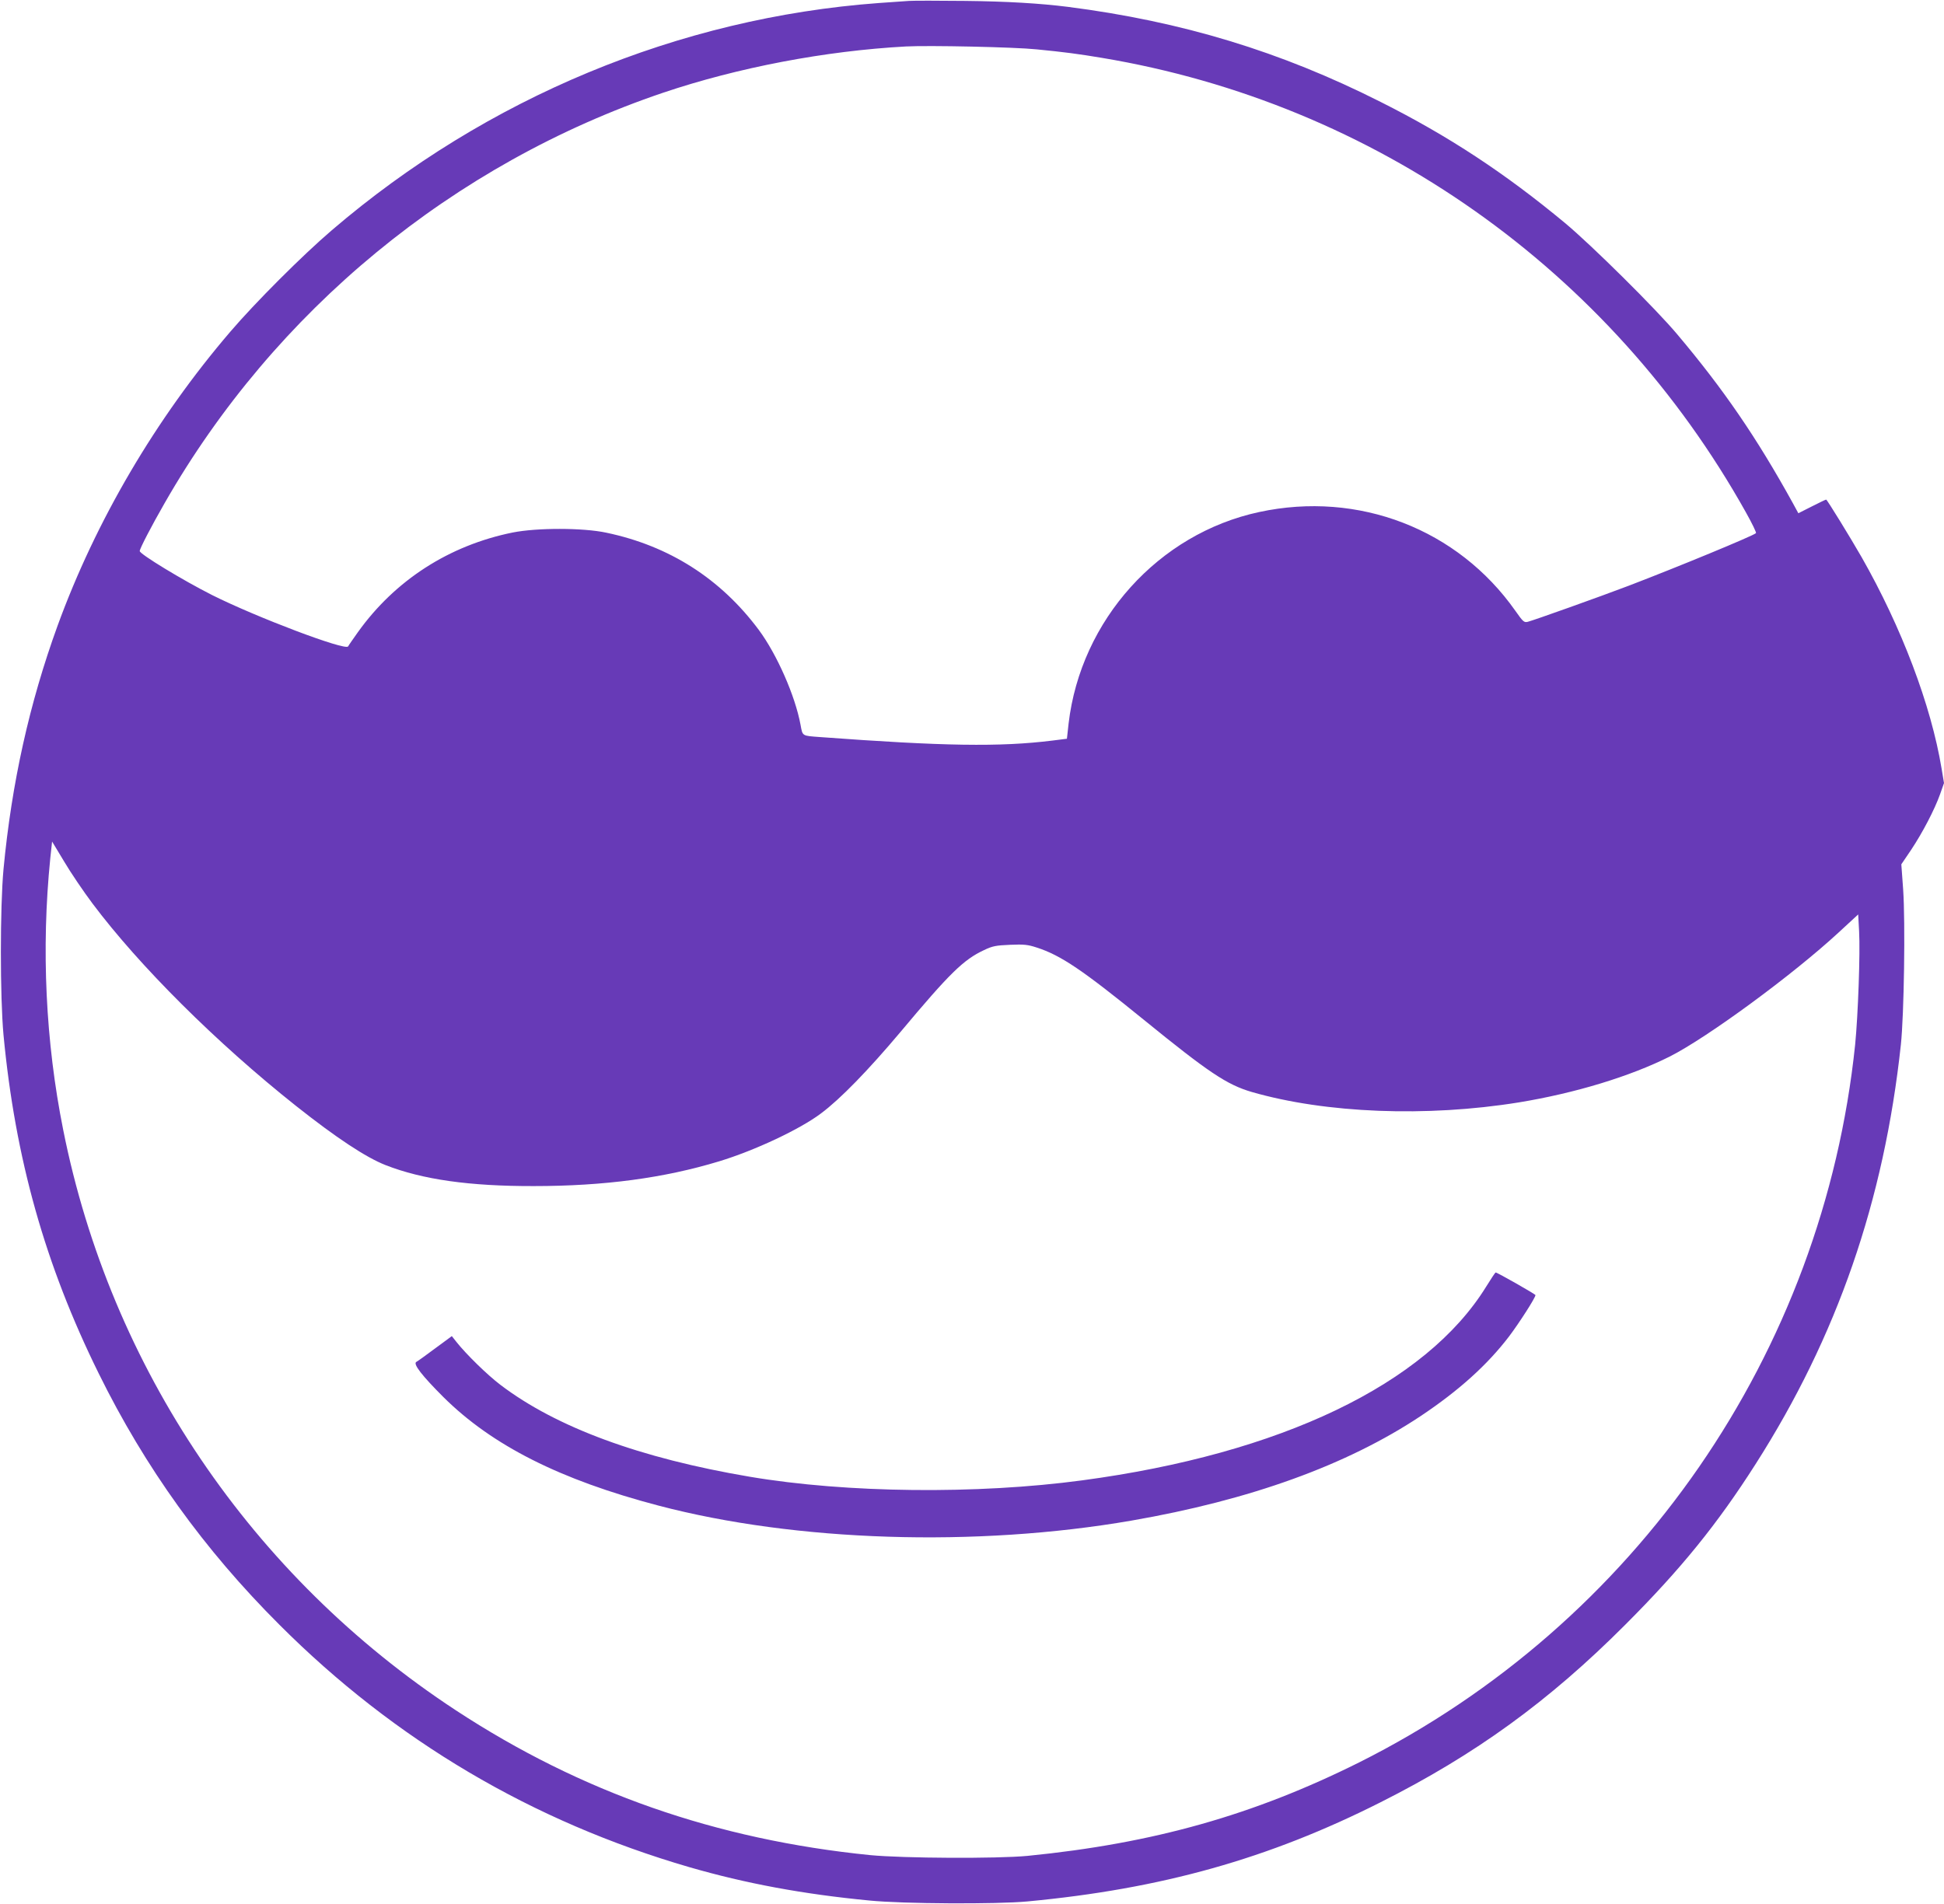 <?xml version="1.0" standalone="no"?>
<!DOCTYPE svg PUBLIC "-//W3C//DTD SVG 20010904//EN"
 "http://www.w3.org/TR/2001/REC-SVG-20010904/DTD/svg10.dtd">
<svg version="1.0" xmlns="http://www.w3.org/2000/svg"
 width="1280pt" height="1254pt" viewBox="0 0 1280 1254"
 preserveAspectRatio="xMidYMid meet">
<g transform="translate(0,1254) scale(0.1,-0.1)"
fill="#673ab7" stroke="none">
<path d="M5985 12534 c-27 -2 -117 -8 -200 -14 -1314 -97 -2581 -623 -3600
-1496 -192 -164 -505 -477 -669 -669 -490 -572 -885 -1244 -1137 -1936 -185
-509 -302 -1034 -356 -1604 -23 -251 -23 -839 0 -1090 77 -814 274 -1515 627
-2230 305 -619 694 -1160 1190 -1655 760 -761 1664 -1295 2698 -1596 373 -108
750 -178 1187 -220 219 -22 837 -25 1040 -6 883 83 1588 281 2325 653 624 314
1109 666 1610 1168 367 367 607 663 860 1060 536 840 845 1732 956 2761 21
197 30 805 15 1023 l-12 165 65 96 c75 113 153 262 190 365 l26 74 -16 96
c-69 417 -264 931 -526 1391 -74 129 -228 380 -234 380 -3 0 -45 -20 -94 -45
l-89 -45 -37 68 c-237 429 -454 747 -761 1111 -141 168 -564 587 -738 732
-395 328 -767 573 -1215 798 -657 332 -1309 530 -2060 626 -183 23 -400 36
-675 39 -176 2 -342 2 -370 0z m840 -319 c184 -18 275 -30 430 -56 1794 -299
3347 -1395 4240 -2992 41 -73 71 -135 67 -138 -19 -18 -513 -222 -837 -346
-189 -72 -626 -228 -666 -238 -24 -6 -31 1 -81 72 -379 539 -1033 792 -1687
651 -662 -142 -1175 -711 -1255 -1393 l-11 -100 -95 -12 c-346 -43 -719 -37
-1530 23 -121 9 -115 5 -129 81 -35 190 -155 463 -275 625 -251 337 -589 553
-1004 640 -154 33 -457 33 -617 1 -418 -85 -774 -314 -1019 -657 -31 -44 -60
-85 -64 -93 -17 -30 -601 191 -895 338 -194 98 -477 270 -477 290 0 16 78 166
163 314 726 1270 1901 2237 3285 2705 490 165 1064 275 1597 304 151 8 716 -4
860 -19z m-6216 -5625 c308 -411 817 -918 1340 -1333 265 -210 460 -339 590
-390 243 -95 553 -139 976 -138 463 0 858 53 1220 163 234 71 532 211 670 315
129 96 312 285 525 538 323 386 414 475 549 538 56 27 79 31 172 35 91 4 117
1 175 -18 159 -51 303 -149 703 -474 429 -349 549 -429 712 -477 488 -141
1152 -167 1759 -69 372 61 733 171 996 303 248 126 808 537 1109 815 l130 120
6 -111 c8 -142 -7 -554 -26 -746 -211 -2031 -1443 -3814 -3265 -4727 -695
-347 -1356 -534 -2185 -616 -200 -19 -817 -16 -1035 5 -1014 102 -1904 413
-2729 954 -1344 882 -2273 2256 -2585 3823 -116 579 -145 1192 -85 1787 l12
111 79 -131 c43 -73 127 -197 187 -277z"/>
<path d="M9785 4066 c-397 -642 -1352 -1100 -2660 -1275 -692 -93 -1551 -84
-2189 24 -721 122 -1273 325 -1641 605 -86 65 -226 202 -290 283 l-30 38 -110
-81 c-60 -45 -116 -85 -124 -89 -23 -13 38 -91 178 -231 321 -319 769 -545
1416 -715 904 -238 2092 -276 3115 -99 780 135 1418 365 1905 689 250 167 438
336 582 525 67 89 173 254 173 271 0 6 -251 149 -262 149 -3 0 -31 -42 -63
-94z"/>
</g>
</svg>
